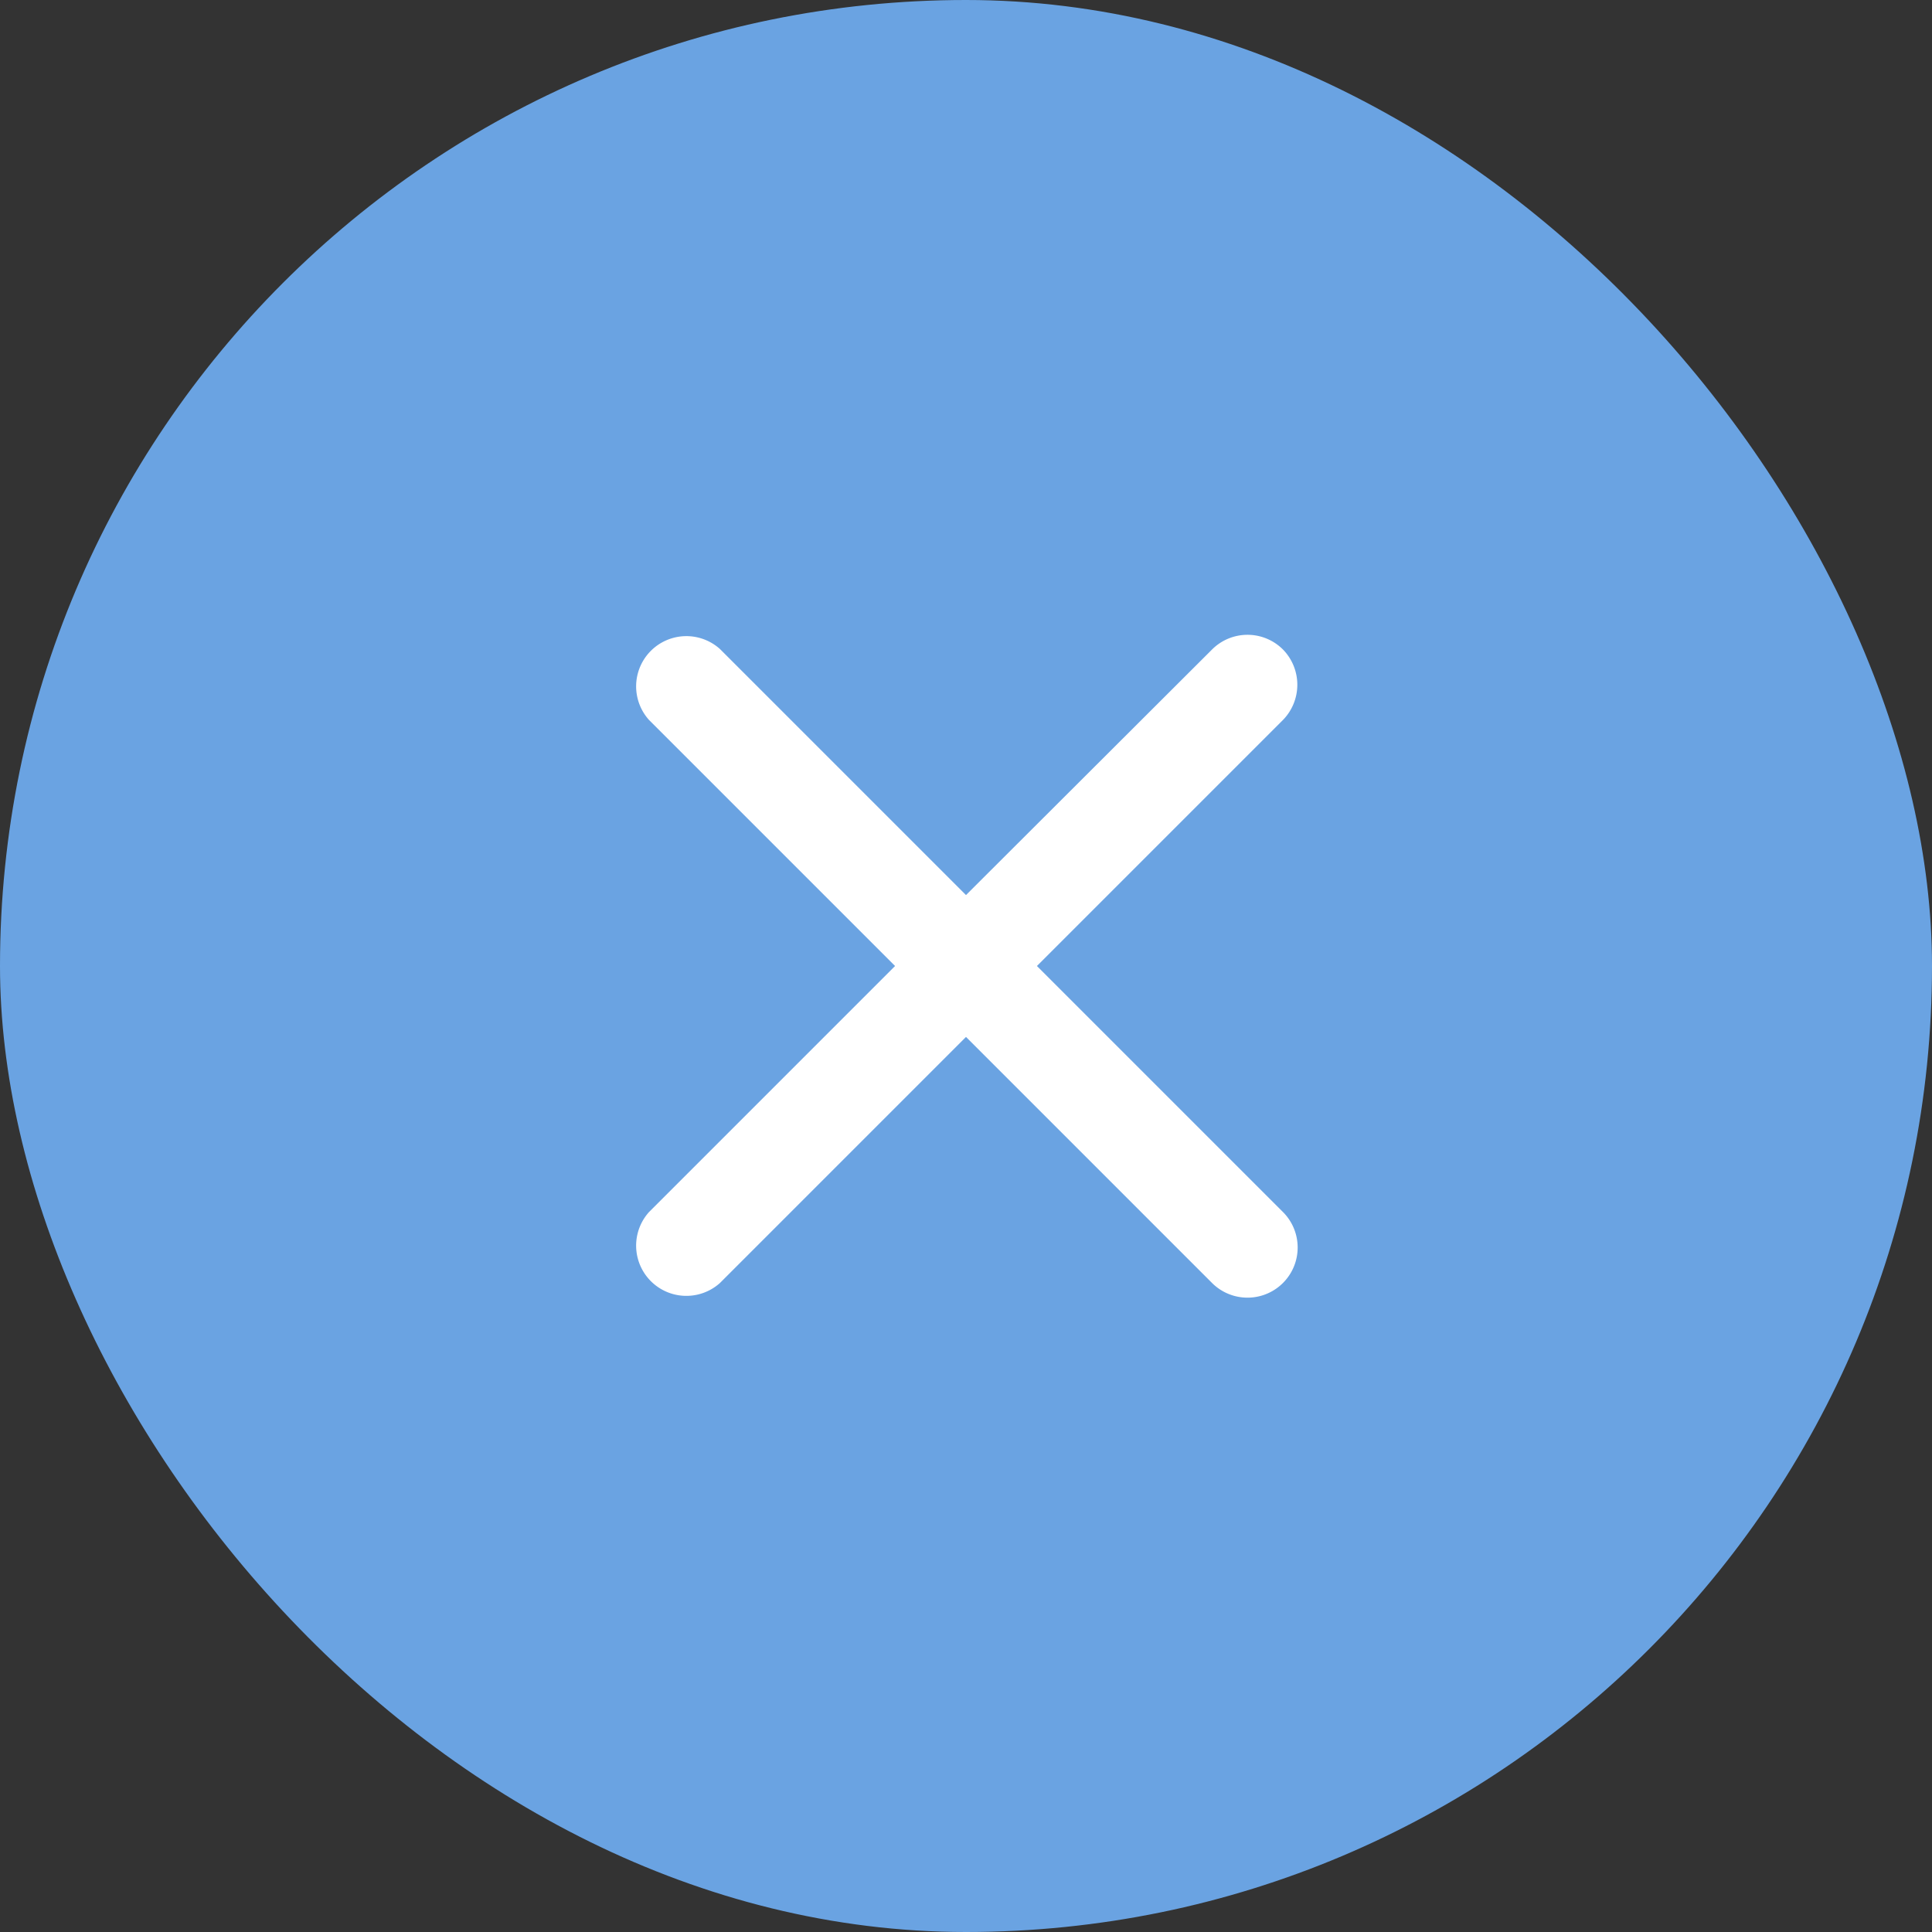 <?xml version="1.0" encoding="UTF-8"?> <svg xmlns="http://www.w3.org/2000/svg" width="32" height="32" fill="none"><rect width="100%" height="100%" fill="#333333" stroke="none"/><rect width="32" height="32" rx="16" fill="#6AA3E2"></rect><path d="M21.25 10.758a.83.83 0 0 0-1.175 0L16 14.825l-4.075-4.075a.832.832 0 0 0-1.175 1.175L14.825 16l-4.075 4.075a.832.832 0 0 0 1.175 1.175L16 17.175l4.075 4.075a.83.83 0 1 0 1.175-1.175L17.175 16l4.075-4.075a.835.835 0 0 0 0-1.167Z" fill="#fff"></path></svg> 